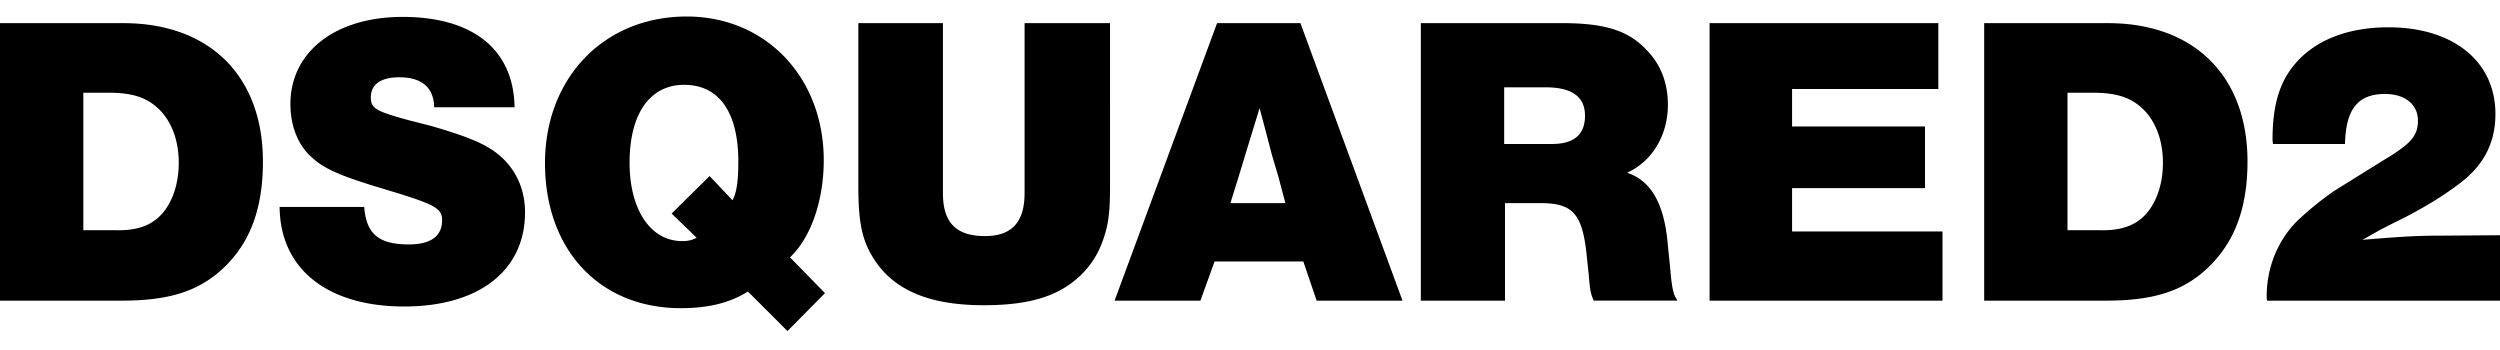 <svg xmlns="http://www.w3.org/2000/svg" width="100" height="14" fill="none" xmlns:v="https://vecta.io/nano"><g clip-path="url(#A)"><path d="M3.333 3.709H4.35c.967 0 1.55.2 2.033.683s.767 1.233.767 2.117c0 .75-.2 1.433-.567 1.917-.417.55-1.017.8-1.917.783H3.333v-5.5zM0 .926v11.1h4.867c1.917 0 3.1-.383 4.083-1.317 1.067-1.017 1.567-2.383 1.567-4.25 0-3.417-2.133-5.533-5.583-5.533H0zm20.583 3.367C20.55 1.992 18.933.676 16.1.676c-2.683 0-4.483 1.4-4.483 3.483 0 .883.3 1.633.833 2.117.517.483 1.167.767 3.017 1.317 1.933.583 2.217.733 2.217 1.217 0 .633-.45.967-1.333.967-1.217 0-1.7-.433-1.783-1.5h-3.383c.017 2.483 1.917 3.983 4.983 3.983 2.983 0 4.833-1.433 4.833-3.767 0-.967-.4-1.8-1.133-2.367-.517-.4-1.267-.7-2.667-1.1l-.85-.217c-1.35-.367-1.517-.483-1.517-.917 0-.517.4-.8 1.133-.8.9 0 1.383.4 1.4 1.2h3.217zm7.8 2.75l-1.517 1.5 1 .967c-.2.1-.333.133-.583.133-1.267 0-2.1-1.267-2.1-3.133 0-1.967.817-3.117 2.183-3.117 1.4 0 2.167 1.1 2.167 3.067 0 .783-.067 1.25-.233 1.55l-.917-.967zM33 11.726l-1.4-1.433c.833-.783 1.35-2.267 1.35-3.883 0-3.317-2.317-5.75-5.483-5.75-3.3 0-5.667 2.45-5.667 5.867 0 3.467 2.183 5.8 5.433 5.8 1.117 0 1.967-.217 2.683-.667l1.583 1.583 1.5-1.517zm7.983-10.8v6.8c0 1.167-.517 1.717-1.583 1.717-1.167 0-1.683-.55-1.683-1.717v-6.8h-3.383v6.533c0 1.367.133 2.083.55 2.783.783 1.333 2.233 1.967 4.467 1.967 1.717 0 2.883-.317 3.75-1.083.517-.45.883-1.033 1.083-1.717.167-.517.217-1.05.217-1.917V.926h-3.417zm10.433 7.2h-2.2l.317-1.017.283-.933.567-1.85.25.933.233.9.267.9.283 1.067zm.6-7.2h-3.333l-4.1 11.1h3.433l.567-1.567h3.55l.533 1.567H56.1L52.017.926zm8.15 2.567h1.667c1.05 0 1.567.383 1.567 1.133 0 .767-.45 1.15-1.383 1.133h-1.85V3.492zM56.833.926v11.1H60.2v-3.9h1.433c1.317 0 1.683.45 1.85 2.233l.067.633c.05.65.083.767.2 1.033h3.35l-.05-.083c-.117-.167-.183-.5-.233-1.117L66.7 9.659c-.15-1.533-.667-2.433-1.617-2.75 1-.45 1.633-1.5 1.633-2.717 0-.817-.25-1.533-.767-2.1-.75-.85-1.683-1.167-3.483-1.167h-5.633zm20.7 0h-9.15v11.1H77.7V9.259h-6.017V7.526H77V5.059h-5.317v-1.5h5.85V.926zM82.7 3.709h1.017c.967 0 1.55.2 2.033.683s.767 1.233.767 2.117c0 .75-.2 1.433-.567 1.917-.417.55-1.017.8-1.917.783H82.7v-5.5zM79.367.926v11.1h4.867c1.917 0 3.1-.383 4.083-1.317 1.067-1.017 1.583-2.383 1.583-4.25 0-3.417-2.133-5.533-5.583-5.533h-4.95zM100 9.409l-2.367.017c-.917 0-1.533.033-3.133.167l.767-.433c.05-.017.25-.133.633-.317.983-.483 1.85-1.017 2.5-1.517.95-.717 1.417-1.617 1.417-2.767 0-2.1-1.683-3.467-4.283-3.467-1.433 0-2.617.4-3.433 1.15-.85.8-1.2 1.783-1.2 3.367l.017.15H93.8c.033-1.4.517-2 1.6-2 .8 0 1.317.417 1.317 1.067 0 .617-.283.933-1.433 1.617l-1.9 1.183a12.37 12.37 0 0 0-1.517 1.233c-.767.783-1.2 1.85-1.2 3 0 .033 0 .1.017.167H100V9.409z" fill="#000"/></g><defs><clipPath id="A"><path fill="#fff" transform="translate(0 .5)" d="M0 0h100v13H0z"/></clipPath></defs></svg>